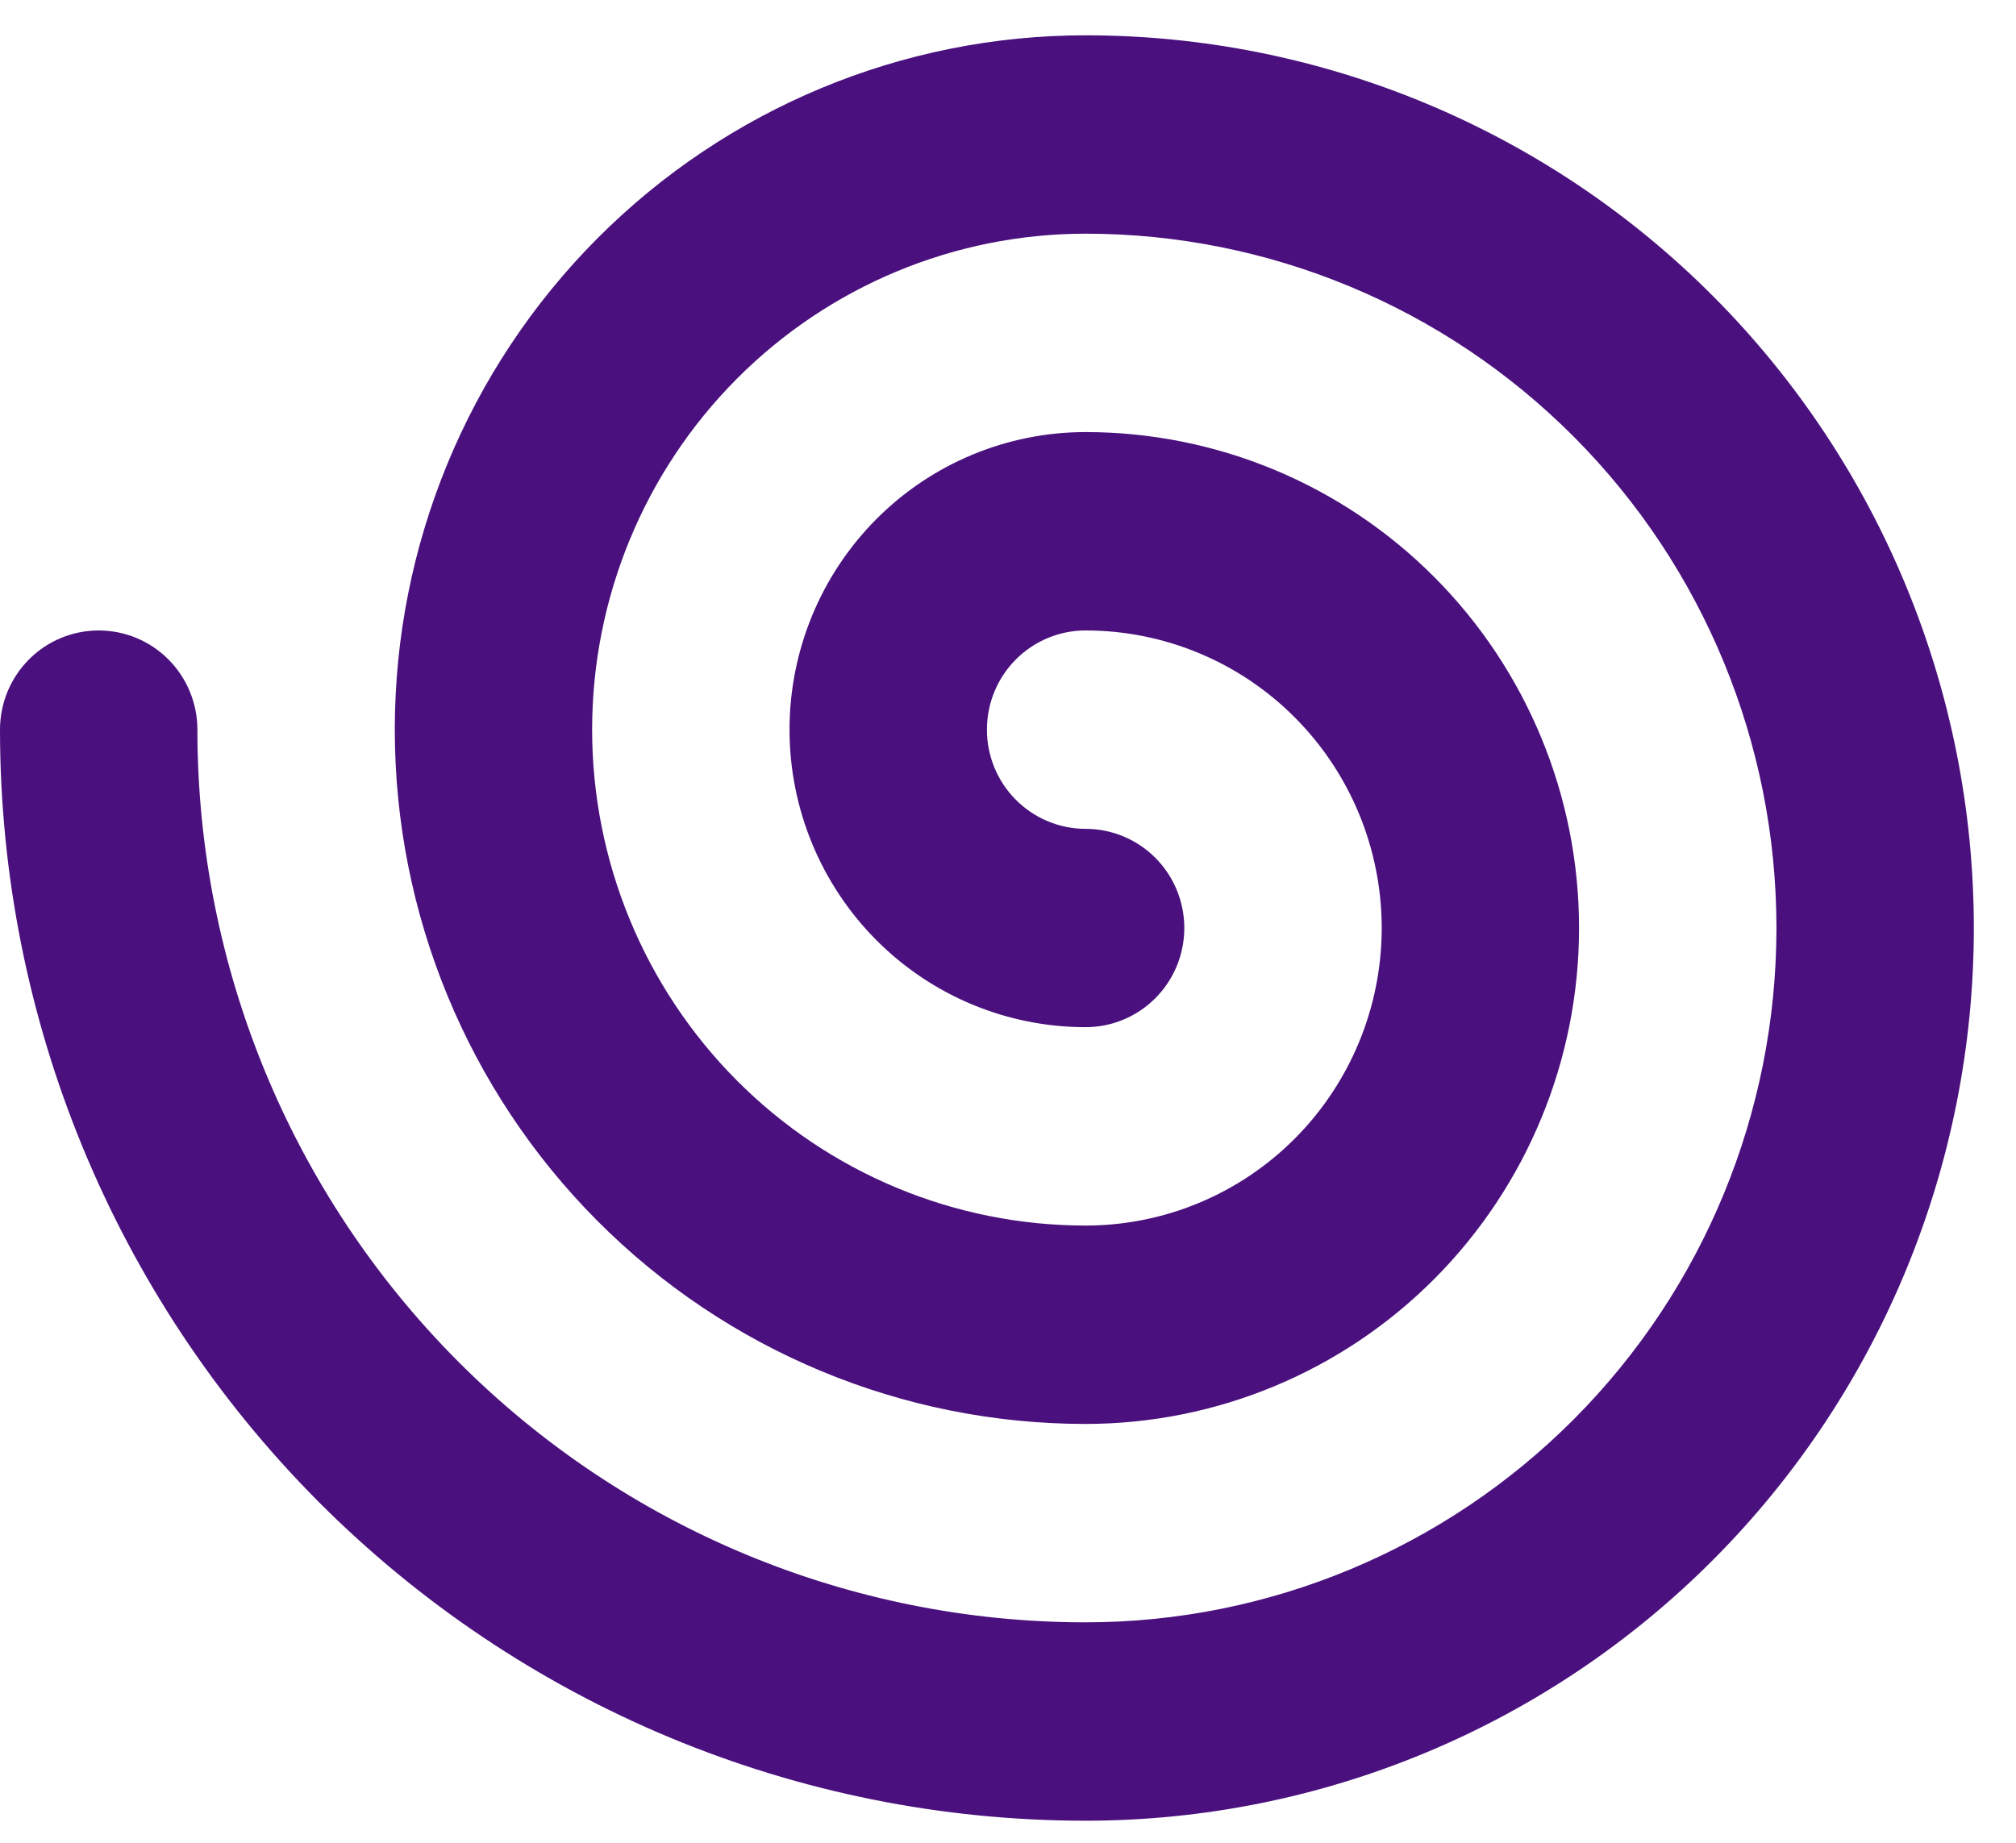<svg width="35" height="32" viewBox="0 0 35 32" fill="none" xmlns="http://www.w3.org/2000/svg">
<path d="M18.847 0.613C15.666 0.613 12.616 1.883 10.367 4.144C8.117 6.405 6.854 9.472 6.854 12.67C6.854 15.868 8.117 18.935 10.367 21.196C12.616 23.457 15.666 24.727 18.847 24.727C21.119 24.727 23.299 23.82 24.905 22.205C26.512 20.59 27.414 18.399 27.414 16.115C27.414 13.831 26.512 11.64 24.905 10.025C23.299 8.41 21.119 7.503 18.847 7.503C17.484 7.503 16.177 8.047 15.213 9.016C14.249 9.985 13.707 11.3 13.707 12.67C13.707 14.04 14.249 15.355 15.213 16.324C16.177 17.293 17.484 17.837 18.847 17.837C19.302 17.837 19.738 17.656 20.059 17.333C20.38 17.01 20.561 16.572 20.561 16.115C20.561 15.658 20.38 15.22 20.059 14.897C19.738 14.574 19.302 14.393 18.847 14.393C18.393 14.393 17.957 14.211 17.636 13.888C17.314 13.565 17.134 13.127 17.134 12.67C17.134 12.213 17.314 11.775 17.636 11.452C17.957 11.129 18.393 10.948 18.847 10.948C20.211 10.948 21.518 11.492 22.482 12.461C23.446 13.43 23.988 14.745 23.988 16.115C23.988 17.485 23.446 18.8 22.482 19.769C21.518 20.738 20.211 21.282 18.847 21.282C16.575 21.282 14.396 20.375 12.79 18.76C11.183 17.145 10.28 14.954 10.28 12.67C10.28 10.386 11.183 8.195 12.79 6.58C14.396 4.965 16.575 4.058 18.847 4.058C22.028 4.058 25.079 5.328 27.328 7.589C29.578 9.85 30.841 12.917 30.841 16.115C30.841 19.313 29.578 22.38 27.328 24.641C25.079 26.902 22.028 28.172 18.847 28.172C14.758 28.172 10.835 26.539 7.943 23.632C5.051 20.725 3.427 16.782 3.427 12.67C3.427 12.213 3.246 11.775 2.925 11.452C2.604 11.129 2.168 10.948 1.713 10.948C1.259 10.948 0.823 11.129 0.502 11.452C0.181 11.775 0 12.213 0 12.67C0 17.695 1.986 22.514 5.52 26.068C9.055 29.621 13.849 31.617 18.847 31.617C22.937 31.617 26.86 29.984 29.751 27.077C32.643 24.169 34.268 20.226 34.268 16.115C34.268 12.004 32.643 8.061 29.751 5.153C26.86 2.246 22.937 0.613 18.847 0.613Z" fill="#4A117E"/>
</svg>
